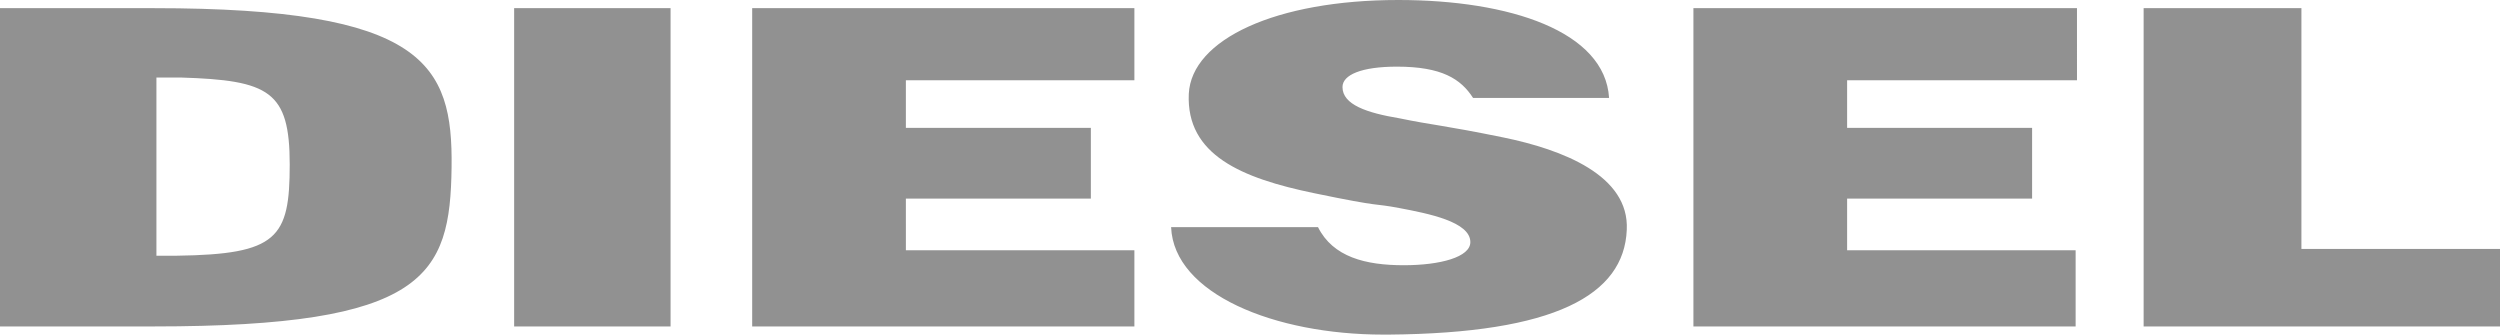 <?xml version="1.0" encoding="utf-8"?>
<!-- Generator: Adobe Illustrator 19.0.0, SVG Export Plug-In . SVG Version: 6.00 Build 0)  -->
<svg version="1.1" id="a02774e3-e4b9-4955-acb3-0f25bab95370"
	 xmlns="http://www.w3.org/2000/svg" xmlns:xlink="http://www.w3.org/1999/xlink" x="0px" y="0px" width="183.8px" height="24.6px"
	 viewBox="-82 372.4 183.8 24.6" style="enable-background:new -82 372.4 183.8 24.6;" xml:space="preserve">
<style type="text/css">
	.st0{fill:#919191;}
</style>
<title>diesel</title>
<path class="st0" d="M20.8,372.4L20.8,372.4c-9,0-15.2,2.9-15.4,6.9c-0.2,4.5,3.9,6.2,9.2,7.3c5.3,1.1,4.2,0.7,6.3,1.1
	c2.1,0.4,5.2,1,5.2,2.5c0,1.1-2.2,1.7-4.9,1.7c-2.8,0-5.2-0.6-6.3-2.8H4.1c0.2,4.9,7.6,7.9,15.6,7.9h0.4c12.2-0.1,17.3-2.9,17.5-7.7
	c0.2-4-4.7-5.9-9.1-6.8c-4.4-0.9-5.2-0.9-7.6-1.4c-2.4-0.4-4.2-1-4.2-2.3c0-0.9,1.4-1.5,4-1.5c3.3,0,4.7,0.9,5.6,2.3h10
	C36,374.7,29,372.4,20.8,372.4 M70.6,373H42.5v23.4h28.1v-5.6H53.8V387h13.6v-5.2H53.8v-3.5h16.9V373z M1.4,373h-28.1v23.4H1.4v-5.6
	h-16.8V387h13.6v-5.2h-13.6v-3.5H1.4V373z M-32.7,373h-11.5v23.4h11.5V373z M-70.7,373H-82v23.4h11.3c20,0,21.8-3.7,21.9-11.7
	C-48.7,377.1-50.8,373-70.7,373 M-70.5,391.2v-13.1h1.8c6.5,0.2,8,1,8,6.4c0,5.4-0.9,6.6-8.3,6.7L-70.5,391.2z M87.2,373H75.6v23.4
	h26.2v-5.7H87.2V373z"/>
</svg>
